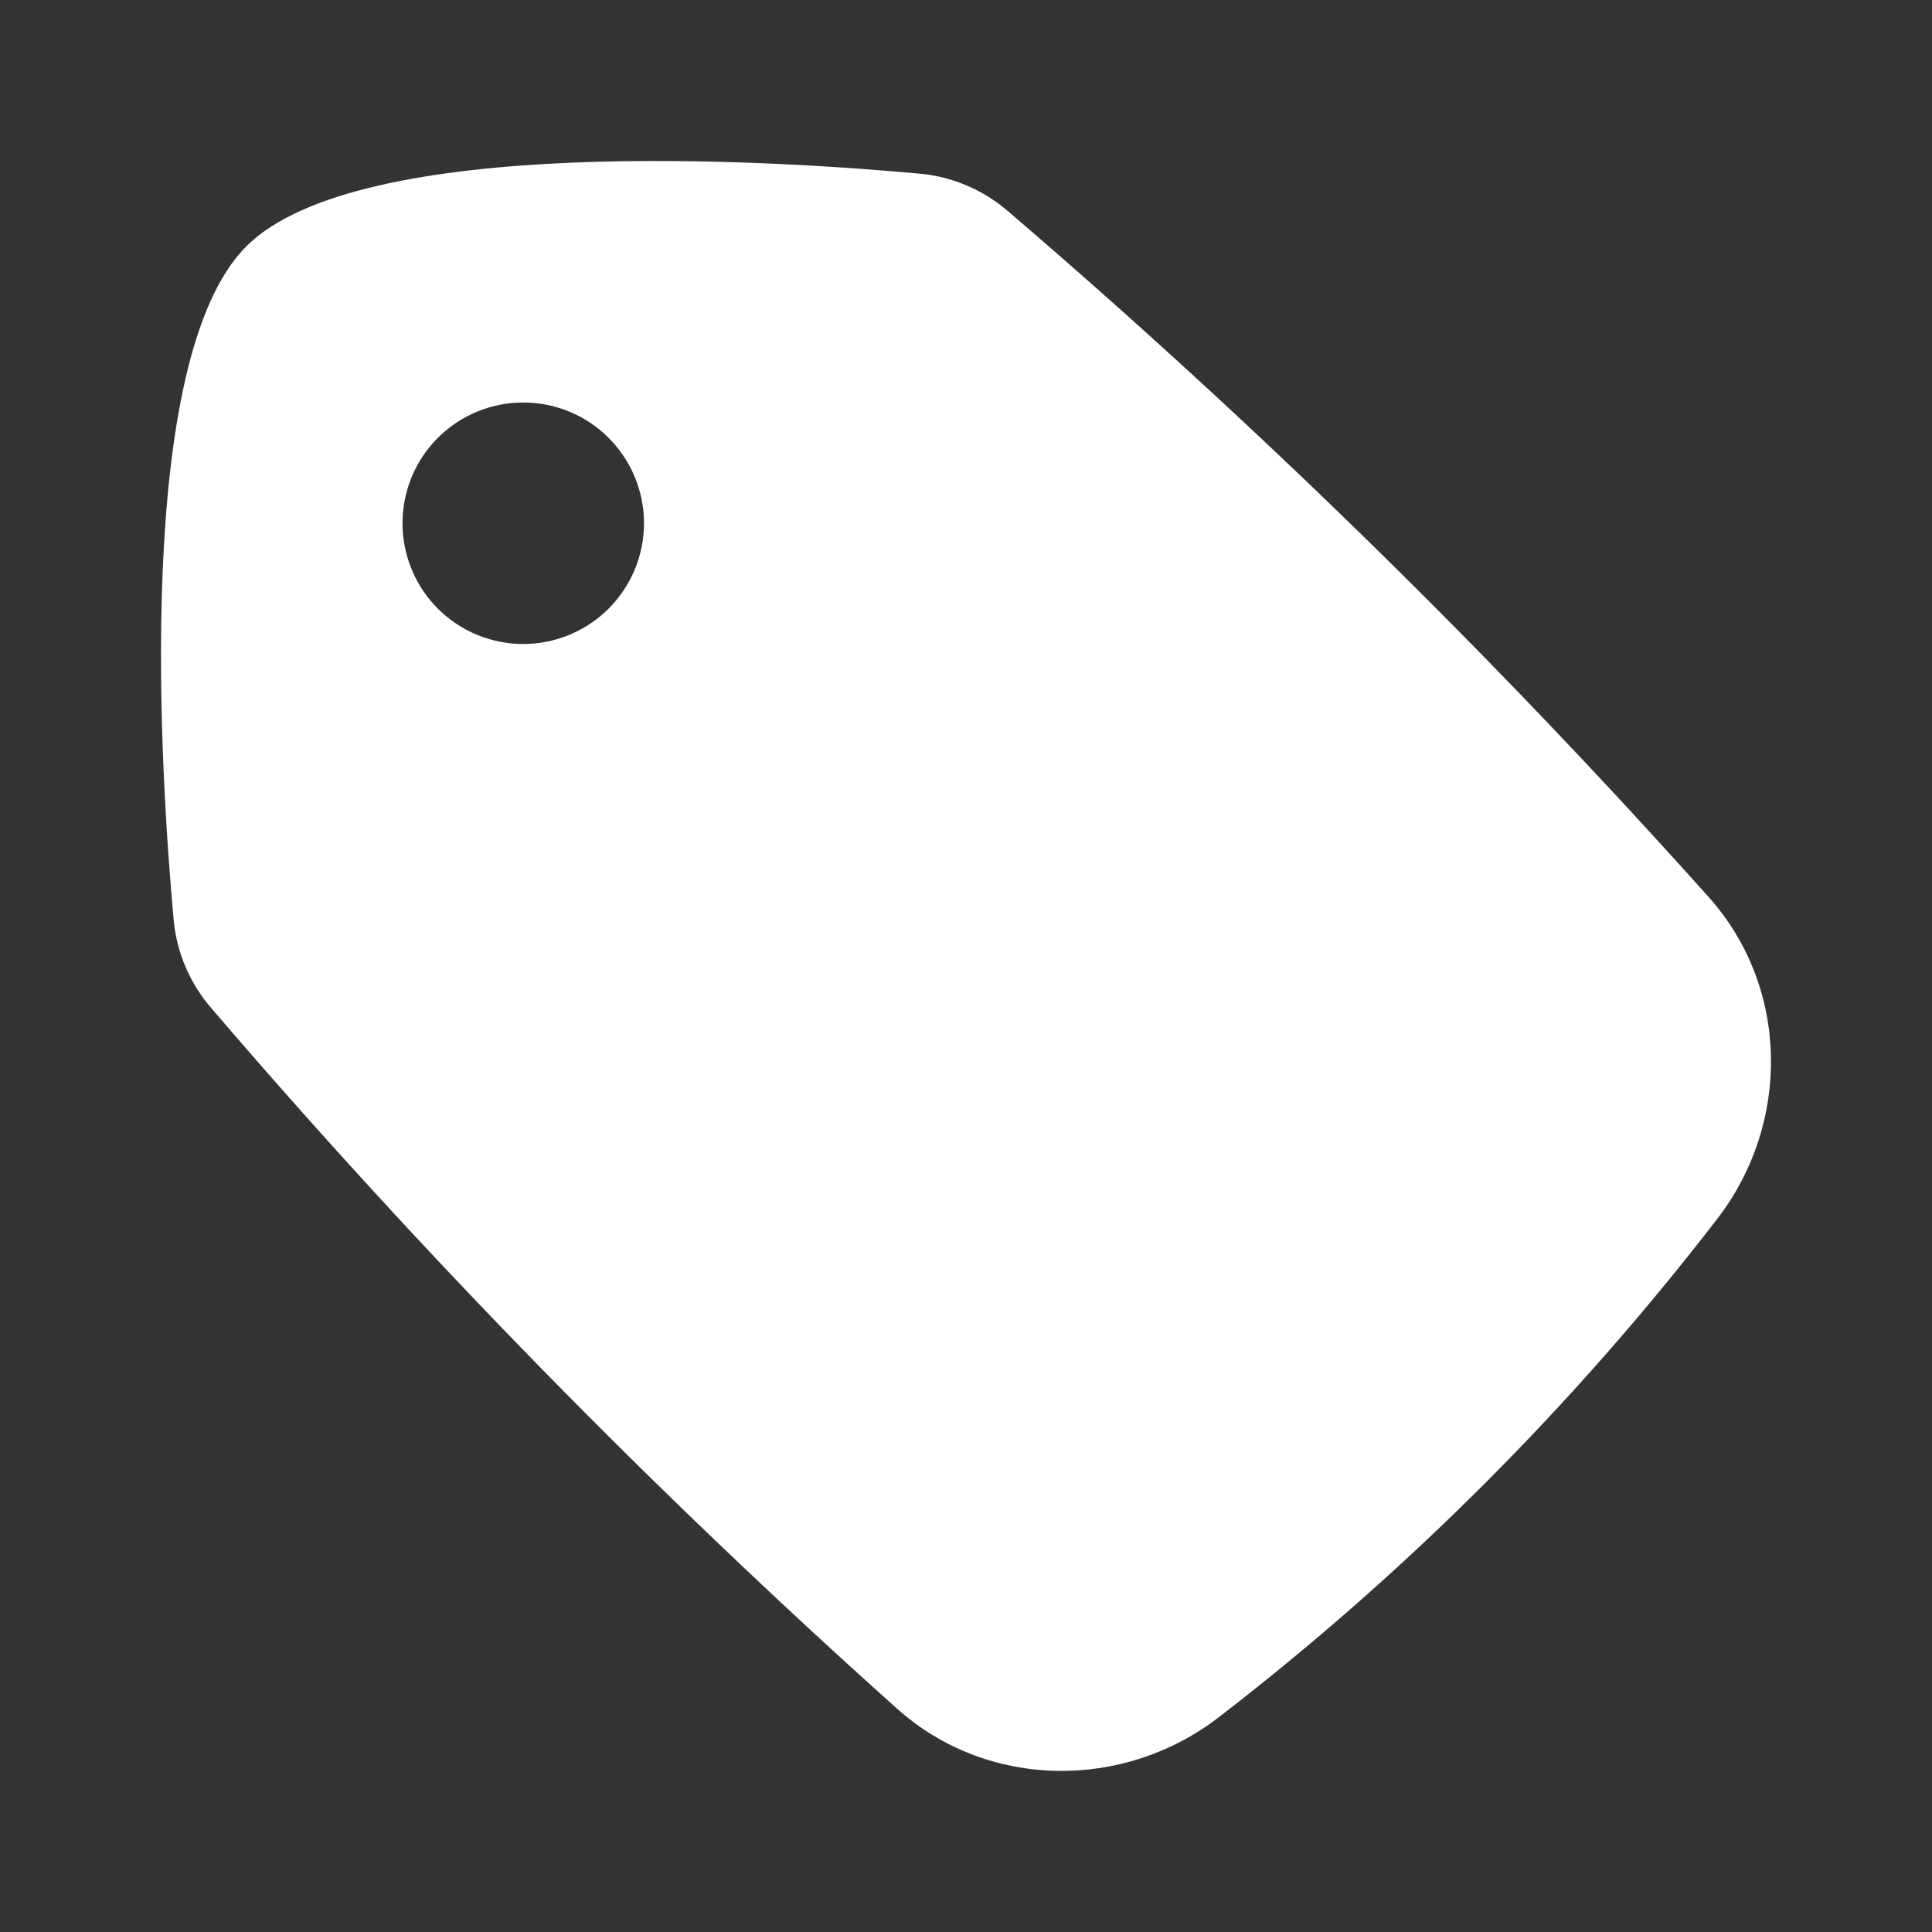 <svg width="24" height="24" viewBox="0 0 24 24" fill="none" xmlns="http://www.w3.org/2000/svg">
<rect x="0" y="0" width="24" height="24" fill="#333333" stroke="none"/>
<path d="M11.434 2.158C9.638 1.993 4.466 1.656 3.06 3.06C1.655 4.464 1.994 9.638 2.158 11.434C2.197 11.838 2.361 12.221 2.628 12.527C5.271 15.612 8.117 18.517 11.144 21.226C12.264 22.228 13.954 22.249 15.144 21.329C17.464 19.542 19.543 17.463 21.33 15.144C22.25 13.954 22.229 12.264 21.226 11.144C18.518 8.117 15.612 5.272 12.528 2.629C12.222 2.362 11.839 2.197 11.434 2.158ZM6.5 5C6.897 5 7.279 5.157 7.56 5.439C7.842 5.72 8 6.102 8 6.5C8 6.898 7.842 7.279 7.56 7.561C7.279 7.842 6.897 8 6.5 8C6.102 8 5.721 7.842 5.439 7.561C5.158 7.279 5 6.898 5 6.5C5 6.102 5.158 5.72 5.439 5.439C5.721 5.157 6.102 5 6.5 5Z" fill="white"/>
</svg>
